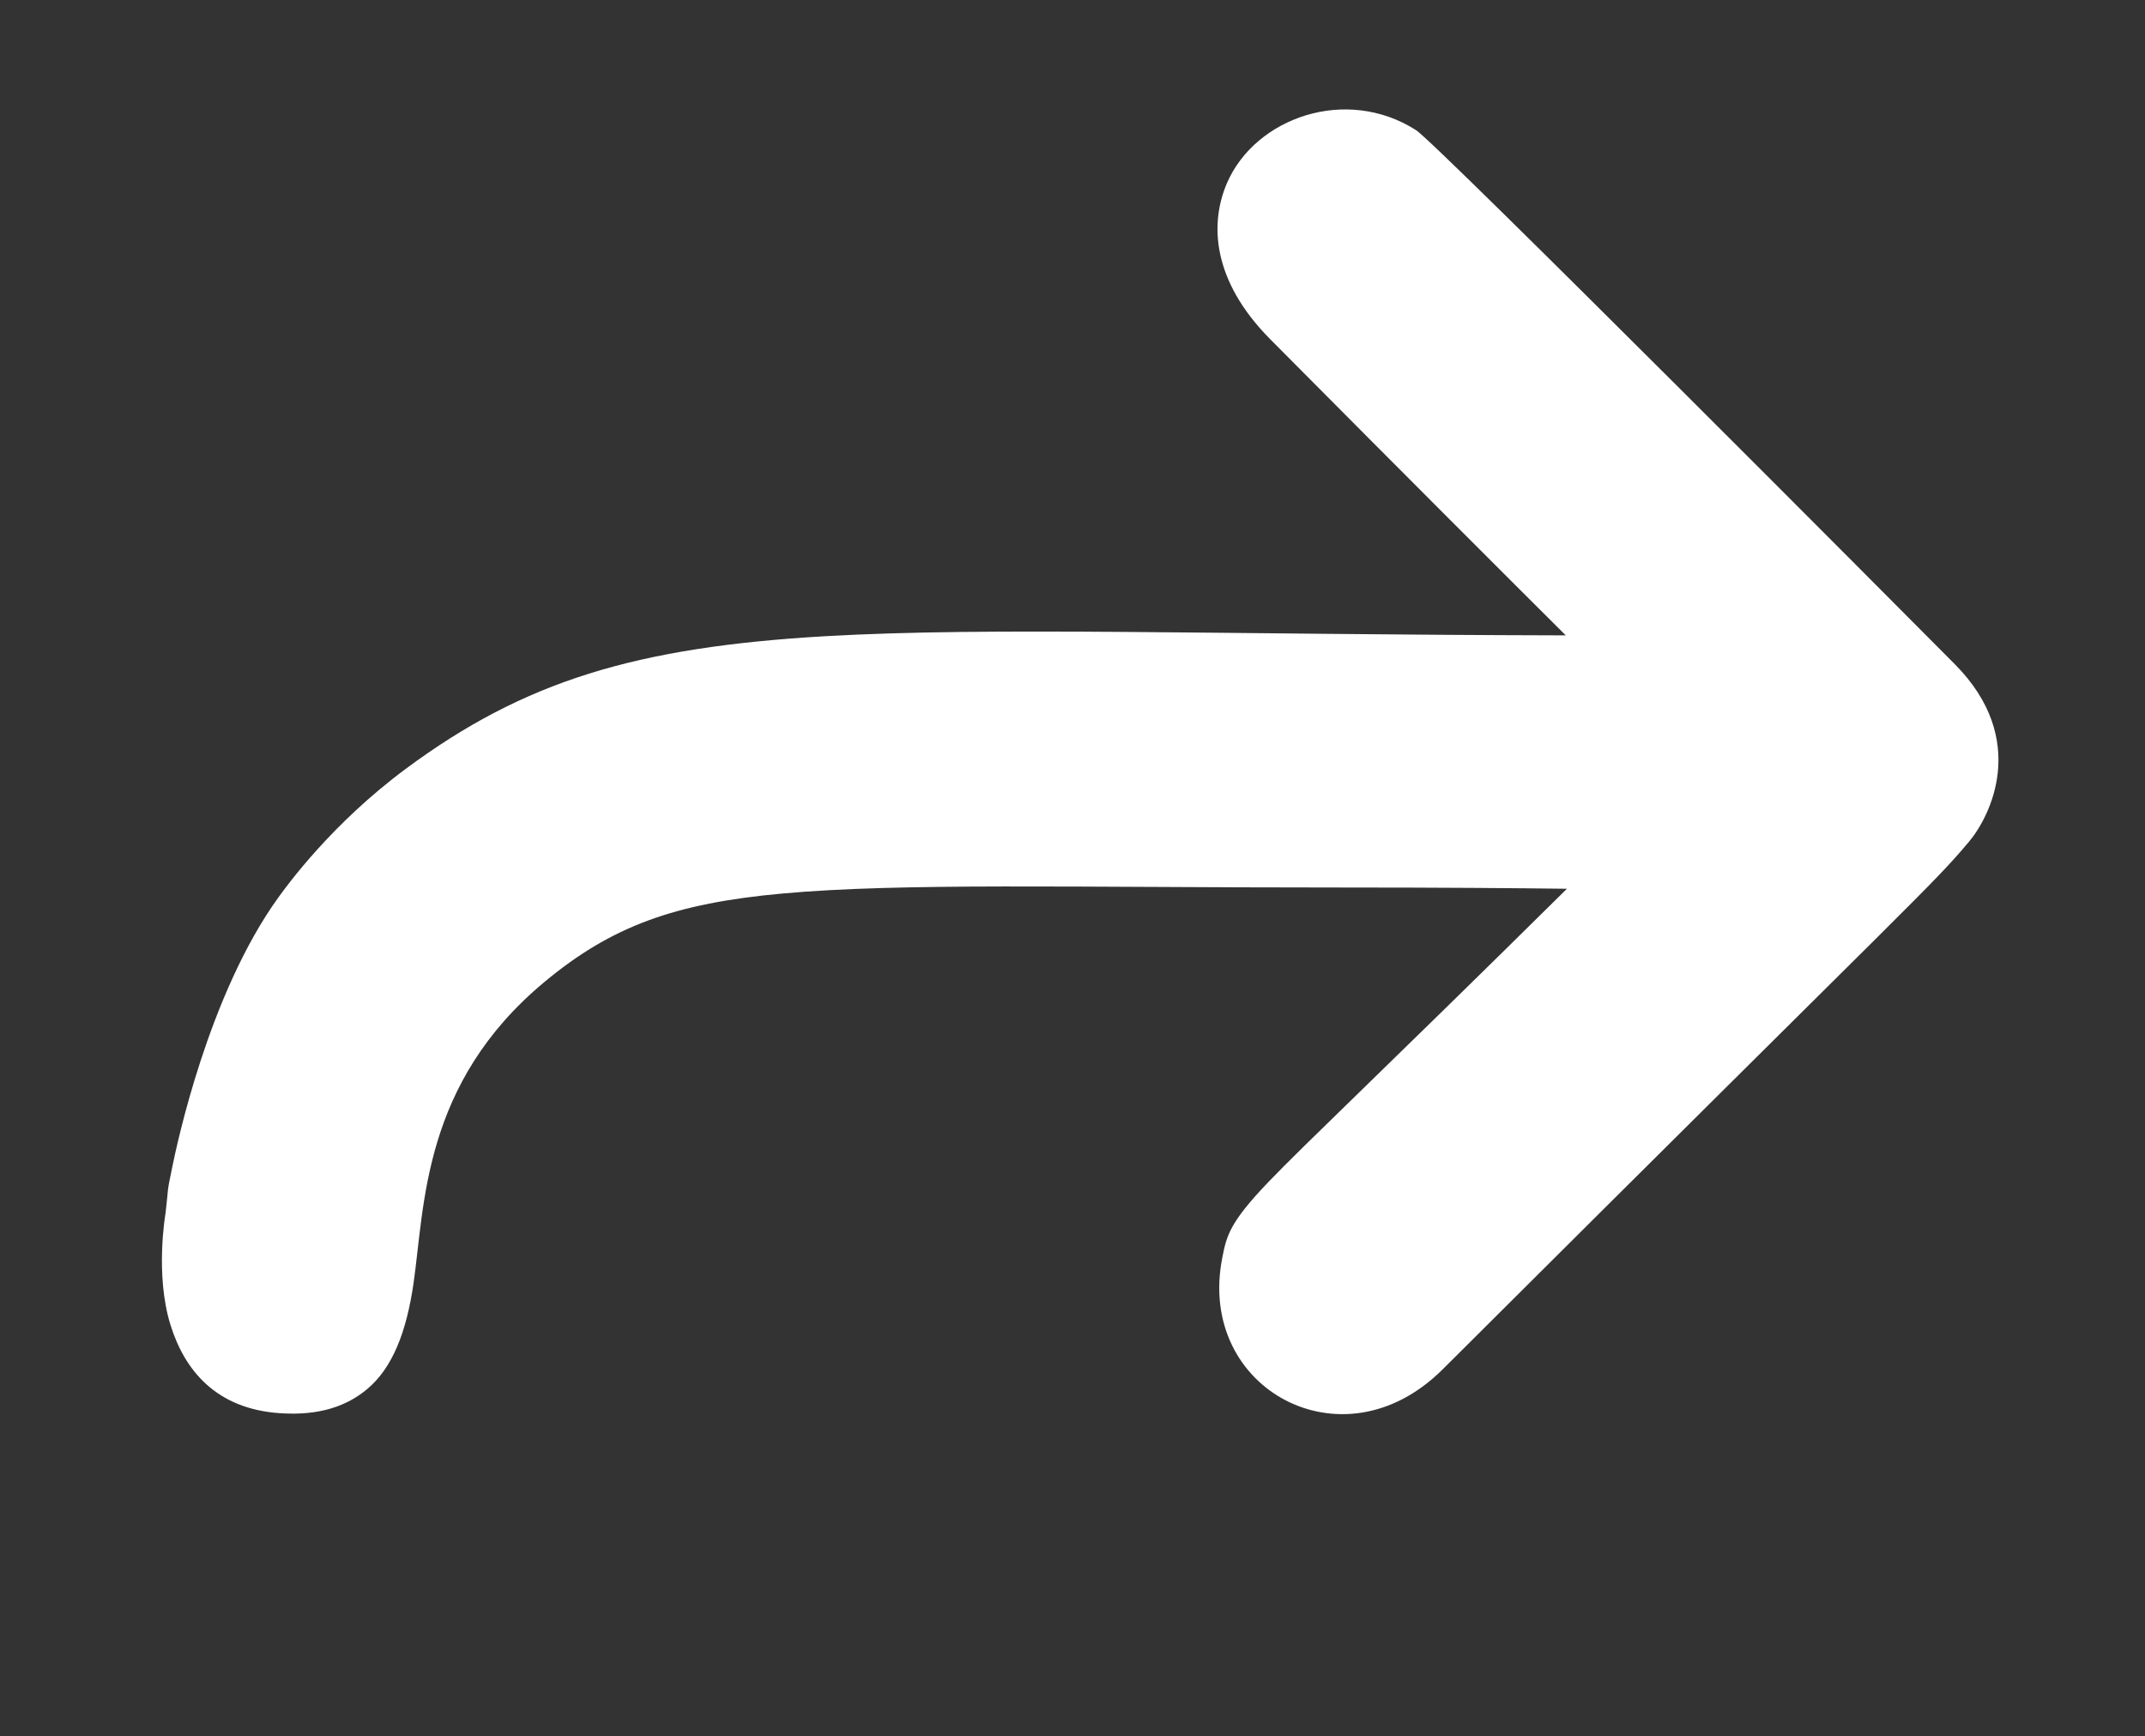 <?xml version="1.0" encoding="UTF-8" standalone="no"?>
<!DOCTYPE svg PUBLIC "-//W3C//DTD SVG 1.1//EN" "http://www.w3.org/Graphics/SVG/1.1/DTD/svg11.dtd">
<svg width="100%" height="100%" viewBox="0 0 283 229" version="1.1" xmlns="http://www.w3.org/2000/svg" xmlns:xlink="http://www.w3.org/1999/xlink" xml:space="preserve" xmlns:serif="http://www.serif.com/" style="fill-rule:evenodd;clip-rule:evenodd;stroke-linejoin:round;stroke-miterlimit:2;">
    <rect x="0" y="0" width="283" height="229" fill="#333333" stroke="none"/>
    <g transform="matrix(1,0,0,1,-4086.014,-2114.371)">
        <g id="Artboard3" transform="matrix(0.966,0,0,0.895,144.813,232.971)">
            <rect x="4081.126" y="2101.125" width="292.484" height="255.715" style="fill:none;"/>
            <g transform="matrix(1.351,0,0,-1.457,4011.119,2393.109)">
                <path d="M209.216,135.441C203.451,141.182 193.579,151.049 179.355,165.381C173.441,171.34 173.198,177.116 174.976,181.219C177.822,187.79 186.984,191.082 194.084,186.547C196.157,185.223 244.225,136.886 248.545,132.527C256.132,124.873 252.077,117.05 249.966,114.554C246.075,109.954 245.873,110.167 196.786,61.208C191.569,56.004 185.381,55.734 180.904,58.054C176.322,60.429 173.15,65.721 174.495,72.512C174.928,74.696 175.213,76.03 179.155,80.146C182.886,84.043 191.009,91.677 209.333,109.809C204.162,109.873 196.567,109.935 186.5,109.935C159.03,109.935 142.022,110.418 130.01,109.326C119.121,108.336 112.728,106.019 105.942,100.362C93.636,90.104 93.869,77.802 92.734,69.922C92.026,65.004 90.613,61.339 88.033,59.186C86.034,57.518 83.274,56.466 79.162,56.761C72.773,57.218 69.6,61.083 68.168,65.659C66.563,70.786 67.659,76.976 67.668,77.056C68.008,80.007 67.753,78.782 68.311,81.522C68.781,83.833 71.984,99.144 79.093,108.967C79.95,110.151 84.457,116.383 91.945,121.941C103.915,130.826 115.215,134.252 134.369,135.358C150.988,136.317 173.859,135.521 209.216,135.441Z" style="fill:white;"/>
            </g>
        </g>
    </g>
</svg>
